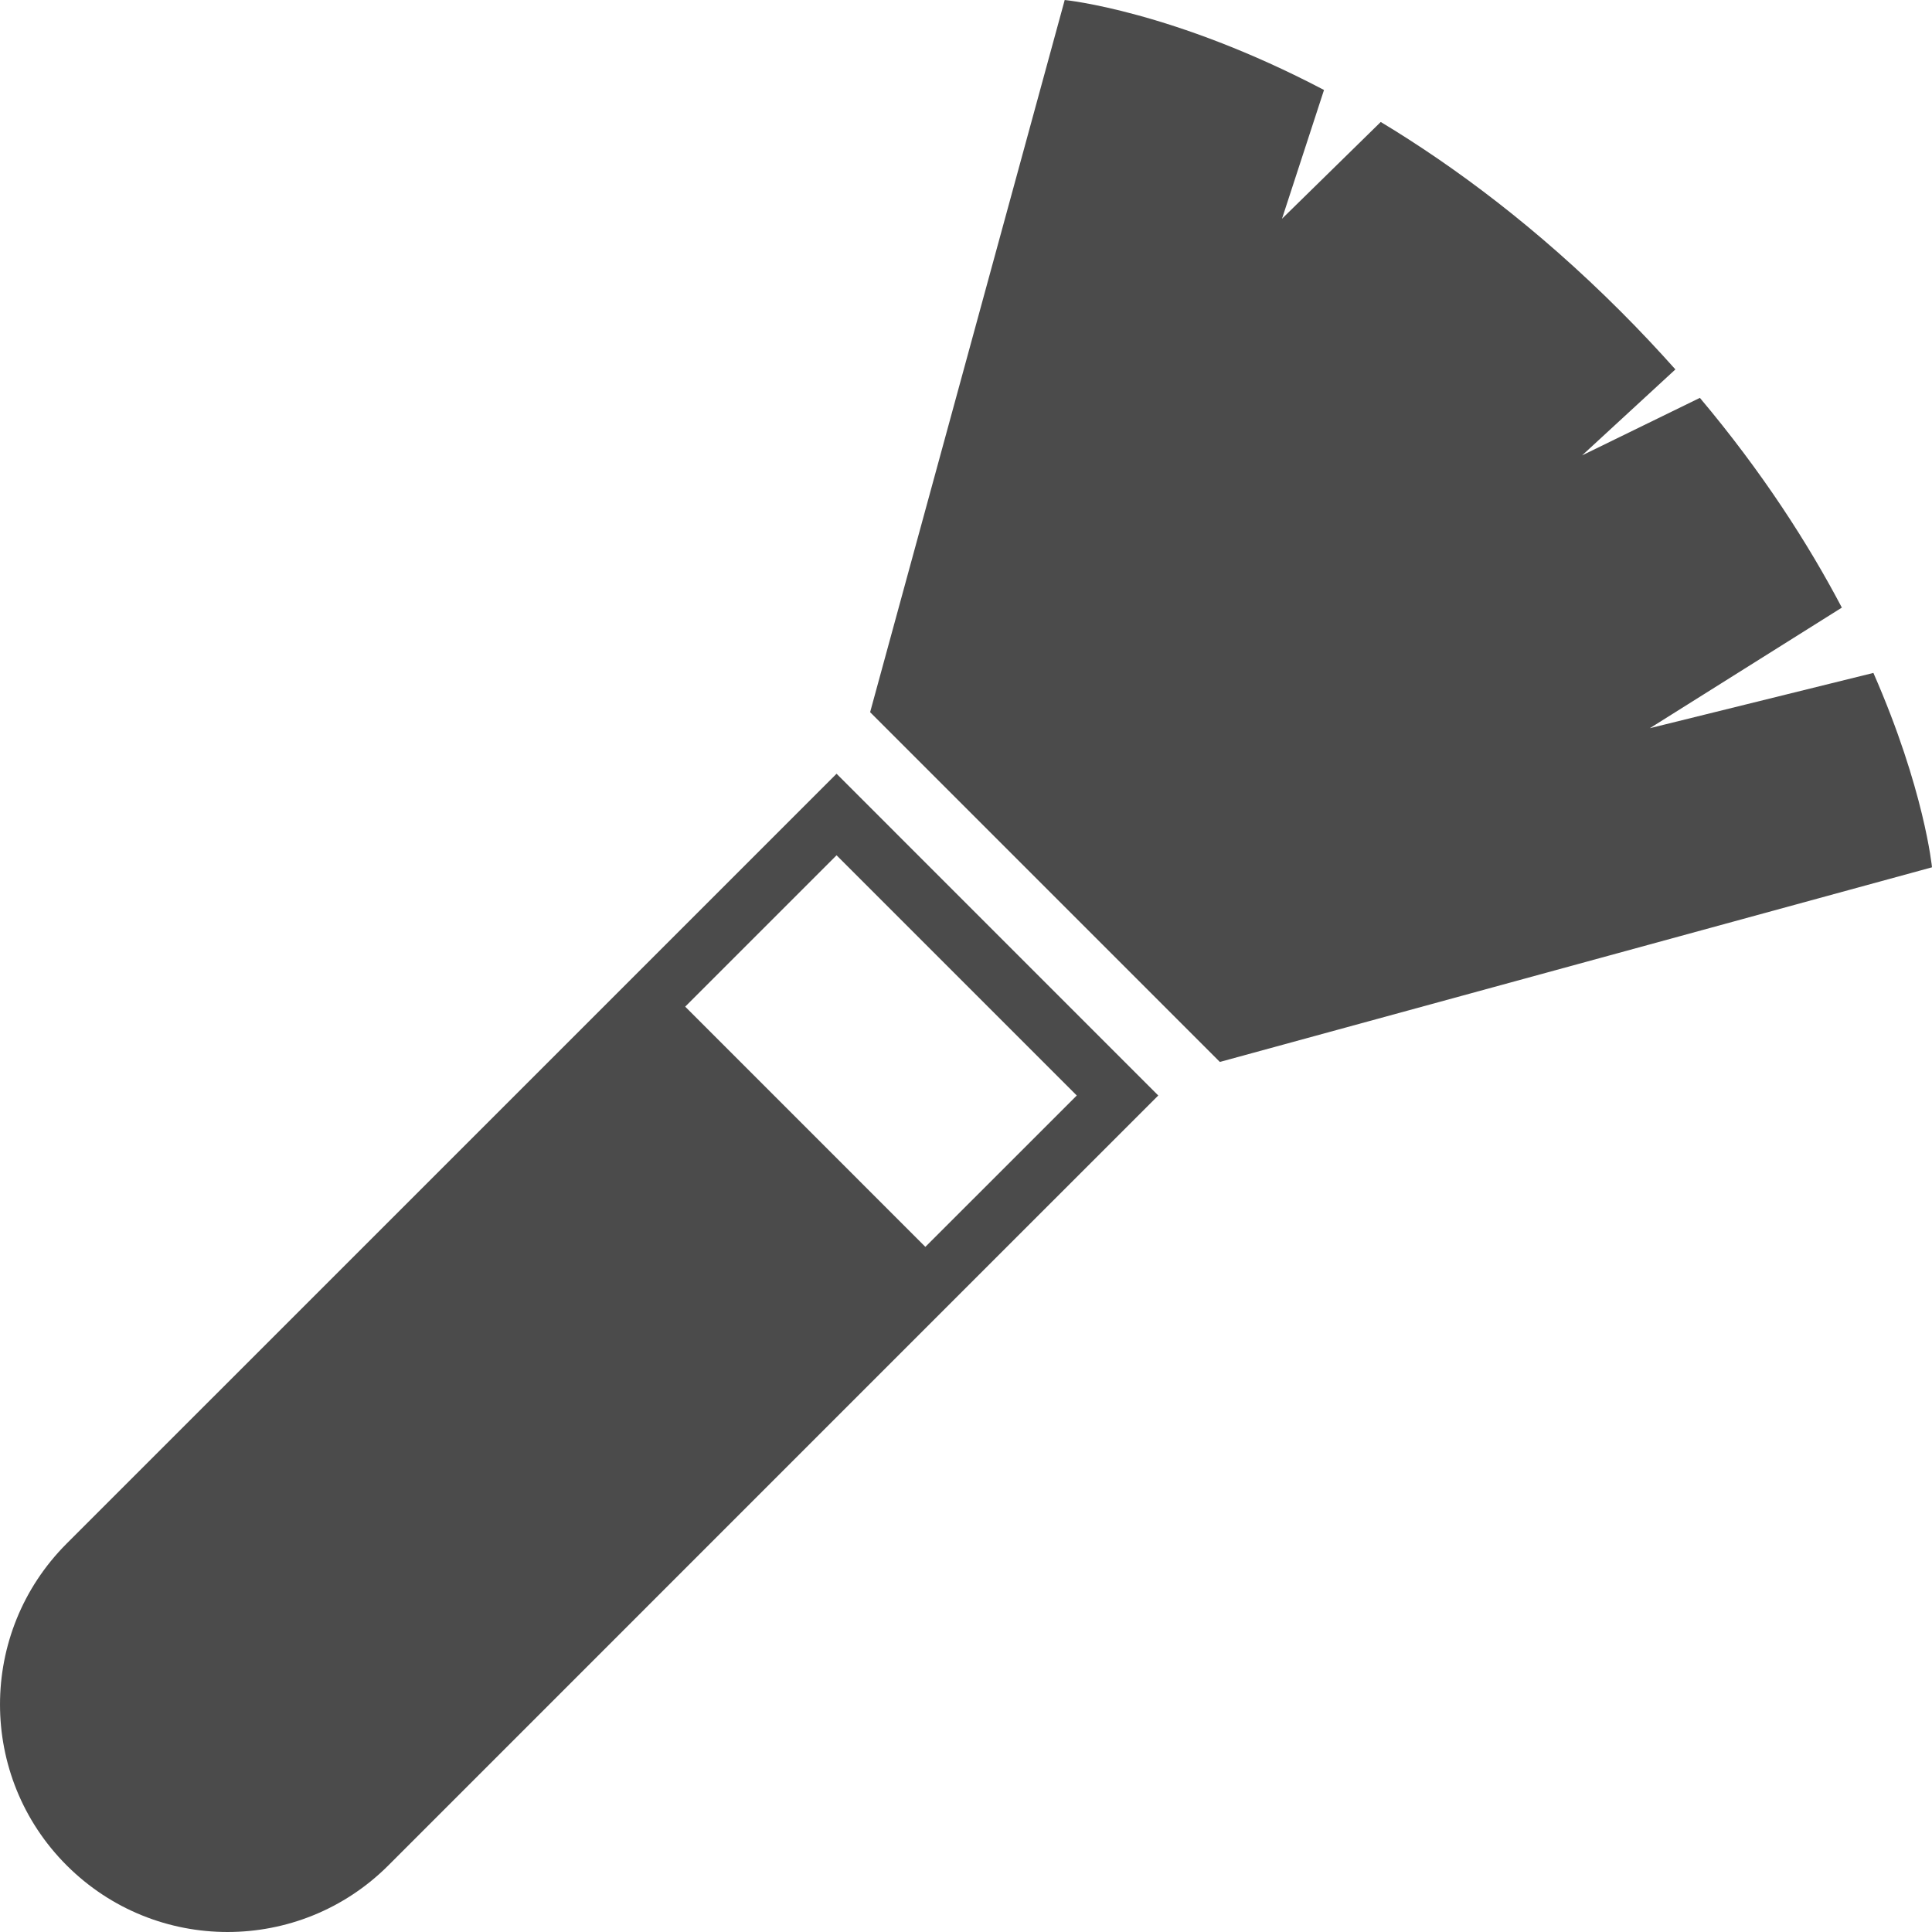 <!--?xml version="1.0" encoding="utf-8"?-->
<!-- Generator: Adobe Illustrator 18.1.1, SVG Export Plug-In . SVG Version: 6.00 Build 0)  -->

<svg version="1.1" id="_x32_" xmlns="http://www.w3.org/2000/svg" xmlns:xlink="http://www.w3.org/1999/xlink" x="0px" y="0px" viewBox="0 0 512 512" style="width: 256px; height: 256px; opacity: 1;" xml:space="preserve">
<style type="text/css">
	.st0{fill:#4B4B4B;}
</style>
<g>
	<path class="st0" d="M159.974,266.772L17.663,409.068c-23.548,23.556-23.548,61.728,0,85.27c23.549,23.548,61.722,23.548,85.27,0
		l142.297-142.31l61.721-61.708l-85.256-85.27L159.974,266.772z M245.23,330.431l-63.646-63.659l40.111-40.11l63.659,63.659
		L245.23,330.431z" style="fill: rgb(75, 75, 75);"></path>
	<path class="st0" d="M496.469,178.333l-59.246,14.646l50.887-31.957c-8.896-16.915-21.045-35.867-37.621-55.584l-31.214,15.24
		L443.997,97.9c-4.54-5.091-9.348-10.226-14.511-15.388c-22.092-22.092-43.845-38.286-63.574-50.188l-26.166,25.643l11.131-34.122
		C310.771,2.772,282.158,0,282.158,0l-51.567,188.736l92.682,92.689l188.725-51.581C511.998,229.844,510.004,209.18,496.469,178.333
		z" style="fill: rgb(75, 75, 75);"></path>
</g>
</svg>
